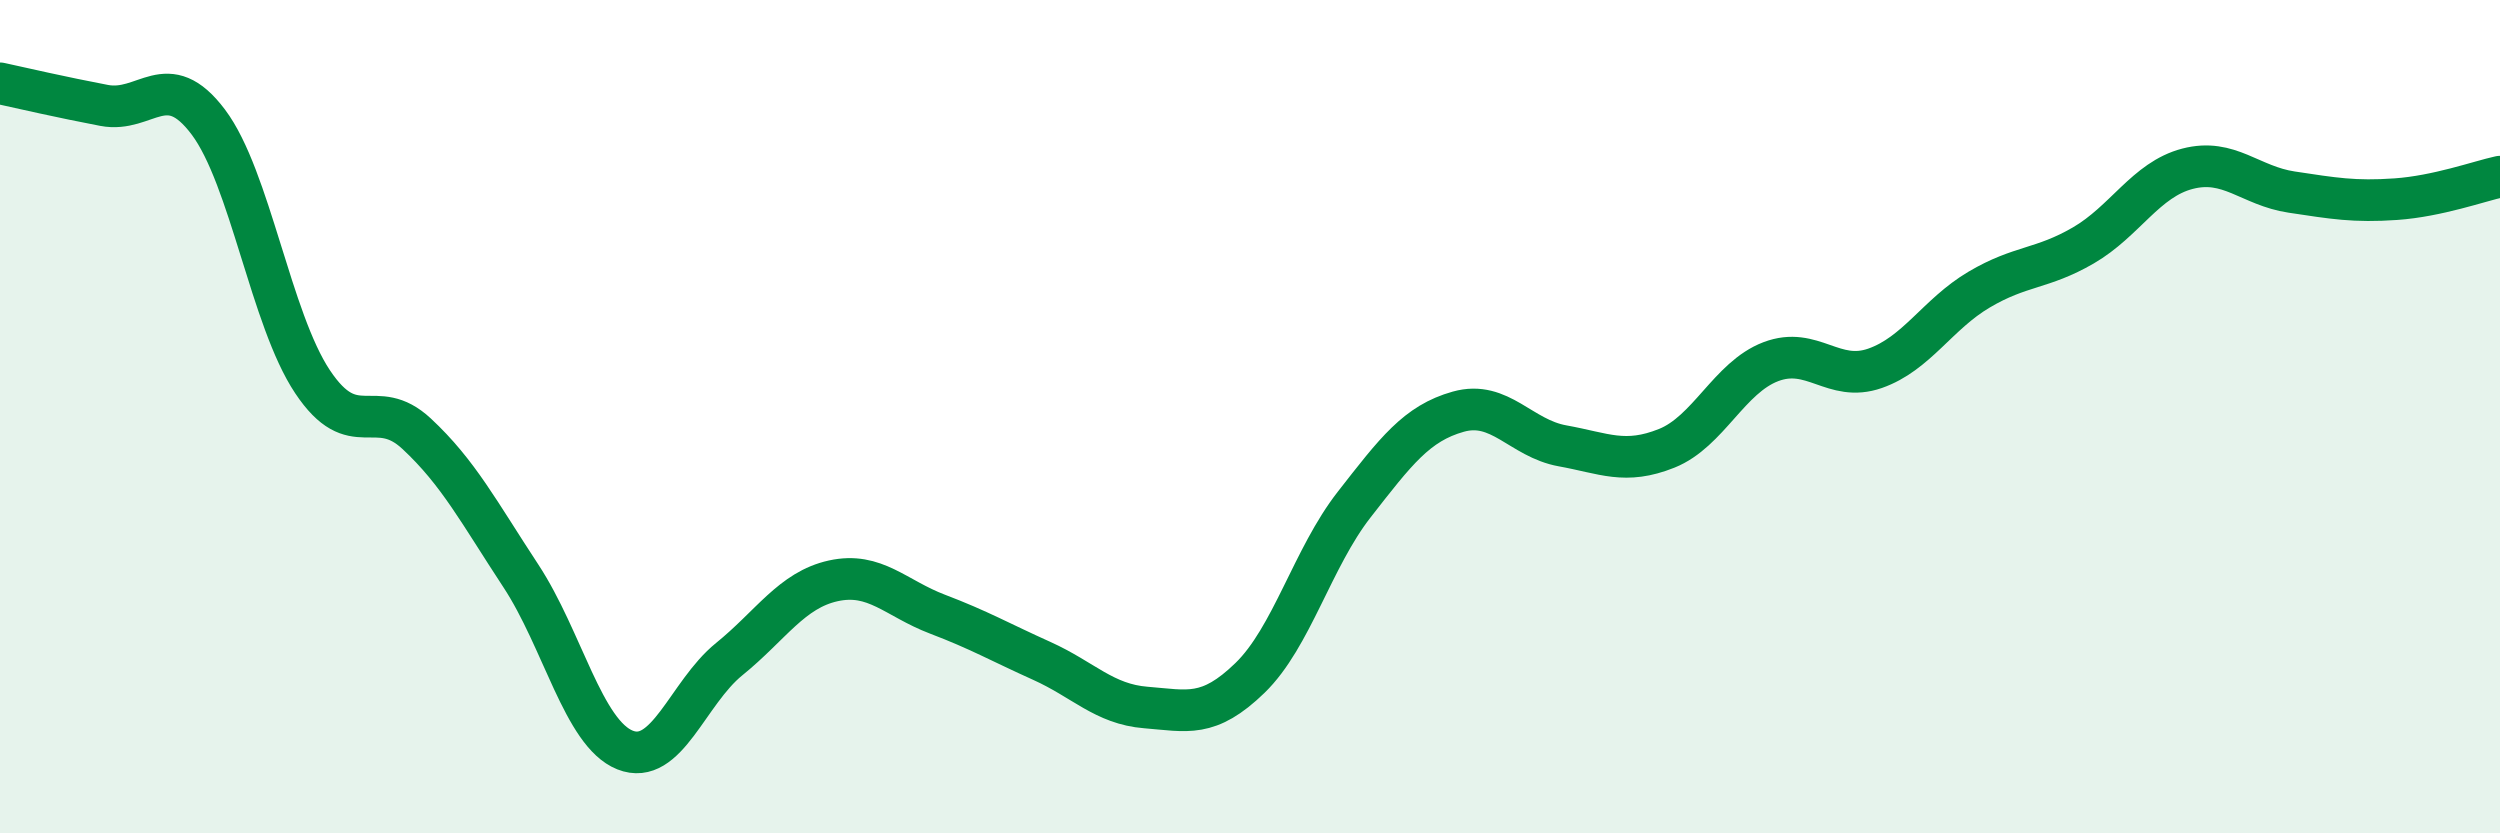 
    <svg width="60" height="20" viewBox="0 0 60 20" xmlns="http://www.w3.org/2000/svg">
      <path
        d="M 0,2 C 0.5,2.11 1.5,2.34 2.5,2.53 C 3.5,2.72 4,1.6 5,2.93 C 6,4.26 6.5,7.66 7.5,9.16 C 8.5,10.66 9,9.48 10,10.41 C 11,11.34 11.5,12.3 12.5,13.82 C 13.5,15.34 14,17.6 15,18 C 16,18.4 16.5,16.63 17.5,15.82 C 18.5,15.01 19,14.16 20,13.94 C 21,13.72 21.5,14.36 22.5,14.74 C 23.5,15.12 24,15.41 25,15.86 C 26,16.31 26.5,16.9 27.5,16.98 C 28.5,17.06 29,17.24 30,16.27 C 31,15.3 31.5,13.39 32.5,12.11 C 33.5,10.83 34,10.16 35,9.88 C 36,9.6 36.5,10.52 37.5,10.7 C 38.5,10.88 39,11.16 40,10.76 C 41,10.36 41.5,9.06 42.5,8.68 C 43.5,8.3 44,9.19 45,8.84 C 46,8.49 46.5,7.54 47.5,6.95 C 48.5,6.36 49,6.47 50,5.89 C 51,5.31 51.5,4.31 52.5,4.05 C 53.5,3.79 54,4.46 55,4.61 C 56,4.76 56.5,4.85 57.5,4.78 C 58.5,4.71 59.5,4.35 60,4.24L60 20L0 20Z"
        fill="#008740"
        opacity="0.1"
        stroke-linecap="round"
        stroke-linejoin="round"
      />
      <path
        d="M 0,2 C 0.5,2.11 1.5,2.34 2.5,2.53 C 3.5,2.72 4,1.6 5,2.93 C 6,4.26 6.5,7.66 7.5,9.16 C 8.5,10.66 9,9.48 10,10.41 C 11,11.34 11.5,12.3 12.5,13.82 C 13.5,15.34 14,17.6 15,18 C 16,18.4 16.5,16.63 17.5,15.82 C 18.5,15.01 19,14.16 20,13.94 C 21,13.72 21.5,14.36 22.5,14.74 C 23.5,15.12 24,15.41 25,15.86 C 26,16.31 26.5,16.9 27.5,16.98 C 28.5,17.06 29,17.24 30,16.27 C 31,15.3 31.5,13.39 32.5,12.11 C 33.5,10.83 34,10.16 35,9.88 C 36,9.6 36.5,10.52 37.5,10.7 C 38.5,10.88 39,11.16 40,10.76 C 41,10.36 41.5,9.06 42.5,8.68 C 43.5,8.3 44,9.19 45,8.84 C 46,8.49 46.5,7.54 47.5,6.95 C 48.5,6.36 49,6.47 50,5.89 C 51,5.31 51.5,4.31 52.5,4.05 C 53.5,3.79 54,4.46 55,4.61 C 56,4.76 56.5,4.85 57.5,4.78 C 58.5,4.71 59.5,4.35 60,4.24"
        stroke="#008740"
        stroke-width="1"
        fill="none"
        stroke-linecap="round"
        stroke-linejoin="round"
      />
    </svg>
  